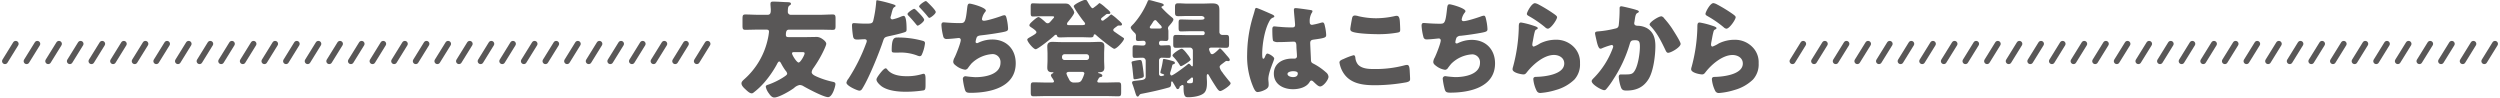 <svg xmlns="http://www.w3.org/2000/svg" width="1000" height="39" viewBox="0 0 1000 39"><defs><style>.a{fill:#595757;}.b{fill:none;stroke:#595757;stroke-linecap:round;stroke-linejoin:round;stroke-width:2.34px;}</style></defs><path class="a" d="M487.33,19.88c-.42.43-1.83,1.79-2.43,1.79s-.68-.38-.85-.76a3.38,3.38,0,0,1-.42-1.2c0-.64.68-.68,1.15-.68h1.15c1.53,0,3,.09,4.55.09,1,0,1.15-.43,1.15-1.62V15.67c0-1.24-.08-1.7-1.11-1.7-.55,0-1.06,0-1.57,0a1.16,1.16,0,0,1-1.19-1.19V4.51c0-2-.09-3.15-2.86-3.15-1.44,0-2.89.09-4.34.09h-5.49c-1.28,0-2.51-.13-3.79-.13-1.11,0-1.28.47-1.28,1.53V4.77c0,1.32.13,1.7,1.41,1.7s2.42-.08,3.66-.08h5.41c.46,0,1.32.25,1.32.85s-.9.64-1.32.64h-3.62c-1.49,0-3-.09-4.52-.09-.8,0-.89.38-.89,1.45v1.83c0,1.11.09,1.49.94,1.49,1.49,0,3-.09,4.47-.09h4.34a.7.7,0,0,1,.68.69v.21a.7.7,0,0,1-.68.68H475c-1.54,0-3.07-.08-4.6-.08-1,0-1.11.46-1.11,1.7v1.91c0,1.11.09,1.54,1.11,1.54,1.53,0,3.06-.09,4.6-.09h1a1.2,1.2,0,0,1,1.15,1.24v5.19c0,.72,0,1.07-.26,1.07a.66.66,0,0,1-.47-.3c-.21-.26-.55-.73-.89-.73a.6.6,0,0,0-.43.22c-.76.68-5.79,4.47-6.51,4.47-.34,0-.55-.51-.55-.81a1.93,1.93,0,0,1,.08-.47c.3-.89.47-1.53.6-2,.21-.94.25-1.15.72-1.24a.52.52,0,0,0,.51-.55c0-.47-.59-.64-1.7-.94a21.92,21.92,0,0,0-2.6-.59c-.3,0-.42.08-.47.38a30.91,30.91,0,0,1-.81,4,7.51,7.51,0,0,0-.21.94c0,.29.13.38.47.51.64.21,1.06.34,1.06.59s-1.1.43-1.14.43a.88.88,0,0,1-.94-.89V24.23a1.08,1.08,0,0,1,1.19-1.15c.85,0,1.75.08,2.64.08s.89-.38.89-1.66V19.8c0-1.36-.08-1.71-.89-1.71-1,0-2,.09-2.94.09a.79.79,0,0,1-.89-.72v-.39a.8.8,0,0,1,.85-.76c.68,0,1.36.08,2,.08s.9-.38.9-1.06V12.69a3.24,3.24,0,0,0-.09-.9,2.23,2.23,0,0,1-.08-.46,1.4,1.4,0,0,1,.34-.86c.47-.51,1.83-2,1.83-2.64,0-.42-.3-.63-.6-.89a34.76,34.76,0,0,1-3.66-3.41c-.38-.38-.51-.51-.51-.68s.13-.25.3-.34.59-.13.59-.47c0-.51-.34-.63-2.85-1.27-.51-.13-2.51-.73-2.85-.73-.55,0-.64.22-.72.51a32.47,32.47,0,0,1-5.62,9c-.3.3-1.15,1.06-1.15,1.44,0,.6,1,1.58,1.4,2a1.6,1.6,0,0,1,.68,1.61v.64c0,.73,0,1.15.9,1.15s1.44-.08,2.12-.08a.82.82,0,0,1,.86.81v.29c0,.39-.3.81-1,.81-1.1,0-2.21-.13-3.32-.13-.81,0-.89.39-.89,1.58v2c0,1.15.08,1.49.89,1.49,1,0,2.05-.08,3.11-.08a1.23,1.23,0,0,1,1.24,1.19V30.7c0,1.32-1.66,1.32-2.73,1.45-2.08.25-2.72.21-2.72.89a1.52,1.52,0,0,0,.17.64c.42,1.15.68,2,.93,2.77.47,1.53.64,2.17,1.15,2.17.22,0,.3-.09.43-.26.42-.55.42-.72,1.15-.85,3.53-.68,7.07-1.45,10.56-2.43.81-.21,1.23-.34,1.23-1.66,0-.34,0-.85.3-.85s.47.47.6.68.38.64.51.85a3.38,3.38,0,0,0,.38.64c.34.64.47.9.85.9s.68-.43.77-.81c0-.22,0-.26.42-.47l.3-.21A.53.53,0,0,1,473,34c.17,0,.42.12.42.51,0,.12,0,.38,0,.59,0,3.79.89,3.79,1.87,3.79,1.83,0,4.81-.38,6.26-1.62,1.15-1,1.24-2.85,1.24-4.3,0-.8-.09-1.61-.09-2.42,0-.22,0-.9.38-.9.22,0,.34.22.47.43.47.94,1.7,2.89,2.3,3.83.89,1.36,1.53,2.51,2.26,2.51s4.13-2.21,4.13-3.06c0-.34-.34-.68-.56-.9-.81-1-1.61-2-2.38-3A3.13,3.13,0,0,0,489,29a5.23,5.23,0,0,1-1.15-2.17c0-.52.43-.86,1.23-1.45l1-.77a1.22,1.22,0,0,1,.64-.25,1.36,1.36,0,0,1,.39.08l.29,0a.5.5,0,0,0,.51-.55c0-.34-.59-1-.93-1.4l-.17-.17c-.34-.43-2.43-2.94-2.77-2.94S487.5,19.76,487.33,19.88ZM476.86,31c.3,0,.34.3.34.51,0,1.66,0,1.79-1.41,1.79-.34,0-1,0-1-.47a.73.73,0,0,1,.3-.55,15.27,15.27,0,0,0,1.24-1A.66.66,0,0,1,476.86,31Zm-16-19.58c-.38,0-.94,0-.94-.56a.84.84,0,0,1,.26-.51c.17-.25.76-1.1.93-1.4s.56-.9,1-.9c.29,0,.46.22.63.43.39.43,1,1.11,1.37,1.49a1.51,1.51,0,0,1,.59.94c0,.47-.59.51-1.15.51ZM455.91,24a20.61,20.61,0,0,0-2.09.34c-.76.17-1.19.22-1.19.64a1.76,1.76,0,0,0,.09.51c.29,1.79.42,3.58.63,5.37,0,.51.09.85.56.85a15.4,15.4,0,0,0,2.3-.43c.72-.17,1.32-.29,1.32-.93s-.34-3.11-.43-3.71C456.76,24.4,456.72,24,455.91,24ZM469,22.14a.81.81,0,0,0,.3.55A19.87,19.87,0,0,1,471.88,26c.12.22.25.47.51.47.46,0,3.91-2.13,3.91-2.64A7.4,7.4,0,0,0,475,21.76c-.38-.51-1.7-2.26-2.3-2.26C471.92,19.5,469,21.54,469,22.14ZM443.82,6.26a10,10,0,0,1-1.7,1.36c-.51.38-.73.64-1.07.64a.61.61,0,0,1-.63-.6c0-.34.21-.46,1-1.1.25-.17.55-.43.93-.73a.89.89,0,0,1,.69-.25h.34l.21,0a.5.5,0,0,0,.55-.51c0-.51-1.49-1.62-1.91-2a13.94,13.94,0,0,0-2.35-1.83c-.21,0-.46.26-.63.43a13,13,0,0,1-1.15.93c-.56.39-.77.68-1.11.68-.55,0-1.7-2.17-2-2.68-.21-.34-.38-.68-.89-.68-.73,0-4.6,1.83-4.6,2.55s3.45,5.5,4.13,6.26a1.79,1.79,0,0,1,.42.77c0,.51-.63.55-1.4.55h-4.85c-.6,0-1,0-1-.51a1.39,1.39,0,0,1,.3-.68c.56-.68,2.6-3.11,2.6-3.87a4,4,0,0,0-.9-1.75c-1.06-1.45-1.23-1.83-2.93-1.83-1.07,0-2.17,0-3.28,0h-6.43c-1.11,0-2.17-.08-3.07-.08-.72,0-.81.47-.81,1.49V5.15c0,1,.09,1.45.86,1.45.93,0,2-.09,3-.09h4c1.2,0,1.49,0,1.49.3s-.25.47-.38.6l-.77.89c-.63.73-.89,1-1.4,1a1.14,1.14,0,0,1-.81-.34c-.47-.46-2.3-2.13-2.85-2.13s-1.53.9-2,1.28c-.85.77-1.66,1.45-1.66,2,0,.34.21.47.64.77s2.17,1.36,2.17,2c0,.42-.51.81-2,1.66-1.11.64-1.66.89-1.66,1.32,0,.85,2.47,3.83,3.36,3.83s6.43-4.47,7.37-5.36a1.06,1.06,0,0,1,.72-.43.43.43,0,0,1,.39.26c.17.46.21.8,1.27.8,1.24,0,2.47-.08,3.71-.08h4.81c1.19,0,2.43.08,3.66.08s1.15-.42,1.28-.8c0-.22.17-.43.42-.43s.51.26.68.43c.81.76,6.43,5.36,7.12,5.36,1.06,0,3.91-3.24,3.91-4,0-.26-.21-.38-.42-.51-.6-.38-2.35-1.58-2.94-2s-.94-.6-.94-1,.39-.68,1-1.15a5.61,5.61,0,0,0,.51-.38,1,1,0,0,1,.64-.26H448l.26,0a.53.53,0,0,0,.55-.51c0-.51-1.4-1.62-1.83-2a16.27,16.27,0,0,0-2.47-1.95C444.25,5.88,444,6.13,443.82,6.26Zm-4.34,25.08a1.15,1.15,0,0,1,.85-.56.55.55,0,0,0,.6-.55c0-.6-1.32-.94-1.37-.94s-.29,0-.29-.21.29-.21.42-.21h.21c1.2,0,1.84-.51,1.84-1.79,0-.94-.09-1.92-.09-3V21.5c0-1.06.09-2.09.09-3,0-1.45-.77-1.75-2.05-1.75s-2.3.09-3.45.09H424.41c-1.15,0-2.35-.09-3.49-.09s-2,.39-2,1.75c0,.93.09,2,.09,3v2.6c0,1.06-.09,2-.09,3,0,1.28.64,1.79,1.84,1.79H421c.13,0,.38,0,.38.17s-.21.21-.47.38a.9.9,0,0,0-.55.72,2.88,2.88,0,0,0,.55,1.07,5.28,5.28,0,0,1,.68,1.23c0,.56-.38.56-1,.56H419c-1.87,0-3.7-.09-5.58-.09-1,0-1.11.43-1.11,1.62v2.3c0,1.28.09,1.66,1.11,1.66,1.88,0,3.75-.09,5.58-.09h22.78c1.83,0,3.7.09,5.58.09,1,0,1.1-.43,1.1-1.66v-2.3c0-1.15-.08-1.62-1.1-1.62-1.88,0-3.71.09-5.58.09h-1.92c-.42,0-.93,0-.93-.51C438.93,32.23,439.27,31.8,439.48,31.34ZM429.81,33a2,2,0,0,1-2.17-1.24c-.08-.17-.21-.38-.3-.59a6.84,6.84,0,0,1-.76-1.75c0-.68.93-.68,1.4-.68h4.77c.43,0,1,.08,1,.68a12.67,12.67,0,0,1-1,2.47c-.51,1-1.19,1.11-2.21,1.11Zm-5-10.31a1,1,0,0,1,1-1h8.82a1,1,0,0,1,1,1V23a1,1,0,0,1-1,1h-8.82a1,1,0,0,1-1-1Zm-37-21.24c-.73,0-.81.76-.94,1.79-.64,5.91-1,6-2.94,6-3.15,0-6.13-.3-6.47-.3-.72,0-.89.47-.89,1.11a22.64,22.64,0,0,0,.72,4.47,1.25,1.25,0,0,0,1.4,1.07c1.54,0,4.6-.39,4.82-.39a.77.77,0,0,1,.8.77c0,1.19-1.83,5.7-2.42,6.94a4.2,4.2,0,0,0-.6,1.74c0,.81.6,1.24,1.28,1.75a7.65,7.65,0,0,0,3.53,1.49,1.64,1.64,0,0,0,1.2-.85c.38-.51.89-1.19,1.31-1.66a13.05,13.05,0,0,1,8.44-3.75,3.18,3.18,0,0,1,3.15,3.45c0,4.77-6.26,5.79-10,5.79a40.09,40.09,0,0,1-4-.38,1.06,1.06,0,0,0-1.07,1.06,26.37,26.37,0,0,0,.64,3.58c.39,1.66.64,2,2.43,2,7.71,0,18.09-2.13,18.09-11.84,0-5.62-3.74-9.49-9.41-9.49a12.89,12.89,0,0,0-5.62,1.32.86.86,0,0,1-.42.13c-.34,0-.6-.17-.6-.51a6.46,6.46,0,0,1,.47-1.84c.34-.59,1.07-.68,1.7-.76,2.47-.26,6.26-.81,8.65-1.28,1.66-.34,2.17-.51,2.17-1.4A20.46,20.46,0,0,0,402.79,8c-.3-1.36-.43-1.91-1.06-1.91a4.42,4.42,0,0,0-1.24.34c-1.4.51-5.62,1.87-6.94,1.87-.42,0-.77-.21-.77-.68A6.16,6.16,0,0,1,394,4.85c.17-.21.34-.38.34-.63C394.32,3,388.65,1.45,387.85,1.45ZM354.29,27.33c-.51,0-1.28.86-1.62,1.24-.51.59-2.08,2.51-2.08,3.23,0,1,1.36,2.18,2,2.69,2.51,1.83,6.64,2.21,9.67,2.21a47.77,47.77,0,0,0,7.19-.55c.77-.22.77-.73.77-3.07V31.8c0-1.36-.09-2.29-.77-2.29a1.65,1.65,0,0,0-.47.08,20.61,20.61,0,0,1-6.43.89c-2.55,0-5.79-.46-7.53-2.55C354.89,27.72,354.59,27.33,354.29,27.33Zm2.39-7.19c0,.77.29.89,1.27.89h1.54a18.73,18.73,0,0,1,7.32,1.15,3.64,3.64,0,0,0,1.06.3.89.89,0,0,0,.81-.51A15,15,0,0,0,370,17.29c0-.69-.47-.86-1.06-1A36.84,36.84,0,0,0,359.23,15C357.74,15,356.68,15,356.68,20.14ZM370.34.43c-.51,0-2.68,1.53-2.68,2.12a.54.54,0,0,0,.21.43c1.2,1.28,2.13,2.26,3.24,3.66.13.17.38.51.64.51.47,0,2.55-1.57,2.55-2.34S371.58,1.45,371,.89C370.77.68,370.51.43,370.34.43ZM350.84.09c-.25,0-.29.17-.34.46a48,48,0,0,1-1.23,7.84c-.34,1.06-1,1.06-3.15,1.06s-4.13-.21-4.56-.21c-.68,0-.76.42-.76,1a32.21,32.21,0,0,0,.46,4.51c.26.94.81,1.07,1.71,1.07s2-.13,2.81-.13c.46,0,.93.13.93.72a3,3,0,0,1-.29,1,70.5,70.5,0,0,1-7,14,3.76,3.76,0,0,0-.85,1.66c0,1.28,4.43,3.19,5.15,3.19s1-.47,1.32-1c2.73-4.43,6.73-14.43,8.18-18.82.51-1.49.64-1.57,2.47-2,1.66-.34,4.55-1,6.09-1.53.59-.21.85-.34.85-1.06,0-1.24,0-5.5-1.15-5.5a3.61,3.61,0,0,0-1.07.3A17.73,17.73,0,0,1,357,7.75a.73.73,0,0,1-.8-.77,1.29,1.29,0,0,1,.08-.38c.17-.55.3-1,.38-1.41.39-1.4.56-2.08,1.15-2.38.17-.09.43-.21.43-.43s-.17-.38-.9-.63A56.89,56.89,0,0,0,350.84.09Zm14.82,3.44C365.28,3.53,363,5,363,5.62a1.31,1.31,0,0,0,.42.68c1.07,1.11,2.17,2.39,3,3.41.3.38.47.55.64.55.47,0,2.6-1.53,2.6-2.34s-2.73-3.36-3.32-4C366.17,3.83,365.87,3.53,365.66,3.53Zm-59.25,8.31c.68,0,1.19.08,1.19.85a21,21,0,0,1-.43,2.72,29.9,29.9,0,0,1-9.58,16.39c-.42.39-1,.9-1,1.54,0,.93.94,1.79,1.58,2.38s1.66,1.62,2.51,1.62a1.09,1.09,0,0,0,.72-.3,29.17,29.17,0,0,0,4.43-4.17,41.31,41.31,0,0,0,4.85-7c.17-.34.6-1.27,1-1.27s.68.64.85.93a21.86,21.86,0,0,0,1.7,2.73,2.29,2.29,0,0,1,.64,1.19c0,.51-.73.94-1.83,1.66a29.78,29.78,0,0,1-5.54,2.68c-.68.22-1.19.34-1.19.94a6.68,6.68,0,0,0,1.19,2.55C308,38,308.7,39,309.73,39c1.83,0,6.34-2.64,7.87-3.79A4.48,4.48,0,0,1,319.86,34a3,3,0,0,1,1.58.51c1.74,1,8,4.34,9.79,4.34s2.94-4.47,2.94-5.19c0-.56-.34-.77-.86-.9a32.4,32.4,0,0,1-6.55-2.08c-.73-.34-2.09-.9-2.09-1.83a3.29,3.29,0,0,1,.64-1.54,47.71,47.71,0,0,0,3.32-5.4c.43-.81,1.87-3.66,1.87-4.39s-.93-1.53-1.66-2a4.09,4.09,0,0,0-2.85-.73c-1,0-2.26.05-3.23.05h-7.41c-.64,0-1-.17-1-.9,0-1.83.55-2.08,1.36-2.08H328c1.71,0,3.41.08,5.11.08,1,0,1.11-.42,1.11-1.62V7.45c0-1.23-.13-1.66-1.15-1.66-1.7,0-3.41.13-5.07.13H316.37a1.17,1.17,0,0,1-1.24-1.24c0-2,.3-2.21.77-2.55s.47-.34.47-.64c0-.6-.73-.6-1.92-.64-.76,0-3.4-.21-5.11-.21-.68,0-1.15.08-1.15.89a5.68,5.68,0,0,0,.05.94c0,.47.08.89.08,1.36,0,1,0,2.09-1.28,2.09h-3.78c-1.71,0-3.41-.13-5.11-.13-1.07,0-1.15.47-1.15,1.87v2.47c0,1.32.08,1.79,1.1,1.79,1.71,0,3.45-.08,5.16-.08Zm14.43,9c.89,0,1,.17,1,.56,0,.59-1.62,3.61-2.39,3.61s-2.64-3-2.64-3.66c0-.38.35-.51.69-.51Z"/><path class="a" d="M679.87,9c-.93,0-.93.72-.93,2.28a65.54,65.54,0,0,1-2.31,15.54,2.81,2.81,0,0,0-.17.88c0,1.48,3.7,2.07,4.38,2.07s1-.42,1.39-.93C684.59,25.79,689,22,693,22c2,0,4.13,1.09,4.13,3.41,0,4.46-8,5.3-11.25,5.35-.54,0-1.13.12-1.13.92a12.92,12.92,0,0,0,1.34,4.68,1.57,1.57,0,0,0,1.6.84A27.71,27.71,0,0,0,693.77,36a17.28,17.28,0,0,0,7.41-4.17,9,9,0,0,0,2.28-6.53,8.6,8.6,0,0,0-2.24-6.23,9.76,9.76,0,0,0-7.45-3.16,14.3,14.3,0,0,0-6.28,1.47A12.41,12.41,0,0,1,685,18.63c-.38,0-.59-.38-.59-.76a7.14,7.14,0,0,1,.12-1c.26-1.22.42-2.44.72-3.62.25-1,.29-1.22.84-1.47.21-.09.51-.26.51-.51,0-.46-.89-.72-1.9-1.05A31.71,31.71,0,0,0,679.87,9Zm2.32-3.45c0,.46.42.67,1,1a43,43,0,0,1,6.27,4.34,1.93,1.93,0,0,0,1.1.59c1.22,0,3.71-3.66,3.71-4.59,0-.46-.64-.89-1.52-1.52a60.23,60.23,0,0,0-5.9-3.58,4.8,4.8,0,0,0-1.47-.55C684,1.27,682.19,4.9,682.19,5.53Zm-17.76,1c-1,0-4.59,2.27-4.59,3.24,0,.25.29.55.46.72,2.66,2.82,4.21,6.06,5.86,9.47.21.47.5,1.14,1.09,1.14,1.14,0,5-2.23,5-3.58,0-.71-1.89-3.75-2.86-5.26-.17-.3-.34-.51-.42-.68a34.68,34.68,0,0,0-3.29-4.25A1.77,1.77,0,0,0,664.43,6.5Zm-16-4c-.51,0-.59.38-.59.8v.63a57.23,57.23,0,0,1-.34,6.06c-.13.93-.59,1.23-1.43,1.39a41.5,41.5,0,0,1-6.49,1.1c-1.09.08-1.56.17-1.56.8,0,.42.42,2.11.63,3.07.34,1.48.81,3.08,1.52,3.08a1.83,1.83,0,0,0,.8-.25A28.21,28.21,0,0,1,644.59,18a.6.6,0,0,1,.68.64,2.4,2.4,0,0,1-.21.75,33.51,33.51,0,0,1-7.54,11.8c-.38.38-.85.84-.85,1.26,0,1.39,4.05,3.62,5,3.62a1.09,1.09,0,0,0,.72-.29,30.85,30.85,0,0,0,3-4.13,53.28,53.28,0,0,0,6.49-14c.38-1.39.75-1.56,2.19-1.56,1.6,0,1.89.59,1.89,2.57,0,2.57-.67,7.07-1.89,9.31-.89,1.6-1.44,1.81-4,1.81-.59,0-1.18,0-1.77,0s-.8.42-.8,1a16.29,16.29,0,0,0,.92,4.26c.42,1,1,1.18,2.19,1.18,3.88,0,6.87-1.31,8.89-4.72,1.9-3.2,2.65-9.35,2.65-13.1,0-3-.71-5.64-3.49-7.2a8,8,0,0,0-3.54-.89,2.31,2.31,0,0,1-1-.21.85.85,0,0,1-.42-.8c0-.08,0-.29.08-.54l.13-.85c.17-1.22.34-2.36,1-2.69.3-.13.63-.3.63-.59s-.46-.51-1.09-.68C653.65,3.63,648.89,2.5,648.47,2.5ZM608.43,9c-.92,0-.92.72-.92,2.28a65.64,65.64,0,0,1-2.32,15.54,3.12,3.12,0,0,0-.17.88c0,1.48,3.71,2.07,4.38,2.07s1-.42,1.39-.93c2.36-3,6.74-6.86,10.79-6.86,2,0,4.12,1.09,4.12,3.41,0,4.46-8,5.3-11.24,5.35-.55,0-1.14.12-1.14.92a12.94,12.94,0,0,0,1.35,4.68,1.56,1.56,0,0,0,1.6.84A27.62,27.62,0,0,0,622.33,36a17.32,17.32,0,0,0,7.42-4.17A9,9,0,0,0,632,25.28a8.64,8.64,0,0,0-2.23-6.23,9.78,9.78,0,0,0-7.46-3.16,14.25,14.25,0,0,0-6.27,1.47,12.48,12.48,0,0,1-2.53,1.27c-.38,0-.59-.38-.59-.76a7.1,7.1,0,0,1,.13-1c.25-1.22.42-2.44.71-3.62.26-1,.3-1.22.85-1.47.21-.09.5-.26.5-.51,0-.46-.88-.72-1.89-1.05A32.13,32.13,0,0,0,608.43,9Zm2.32-3.45c0,.46.42.67,1,1a43.59,43.59,0,0,1,6.28,4.34,1.87,1.87,0,0,0,1.09.59c1.23,0,3.71-3.66,3.71-4.59,0-.46-.63-.89-1.52-1.52a60,60,0,0,0-5.89-3.58A4.75,4.75,0,0,0,614,1.27C612.6,1.27,610.75,4.9,610.75,5.53Zm-31-3.83c-.72,0-.8.75-.93,1.77-.63,5.85-1,6-2.9,6-3.12,0-6.07-.3-6.41-.3-.71,0-.88.46-.88,1.1a22.15,22.15,0,0,0,.72,4.42,1.23,1.23,0,0,0,1.39,1.05c1.51,0,4.55-.38,4.76-.38a.77.77,0,0,1,.8.76c0,1.18-1.81,5.65-2.4,6.87a4.06,4.06,0,0,0-.59,1.72c0,.8.59,1.23,1.26,1.73a7.57,7.57,0,0,0,3.5,1.47,1.58,1.58,0,0,0,1.17-.84c.38-.5.89-1.18,1.31-1.64a12.91,12.91,0,0,1,8.34-3.71A3.14,3.14,0,0,1,592,25.12c0,4.71-6.19,5.72-9.86,5.72a39.52,39.52,0,0,1-4-.38,1,1,0,0,0-1.05,1.06,26,26,0,0,0,.63,3.54c.38,1.64.63,2,2.4,2,7.62,0,17.9-2.11,17.9-11.71,0-5.56-3.71-9.4-9.31-9.4a12.76,12.76,0,0,0-5.56,1.31.84.84,0,0,1-.42.12c-.34,0-.59-.16-.59-.5a6.59,6.59,0,0,1,.46-1.81,2.07,2.07,0,0,1,1.69-.76c2.44-.25,6.19-.8,8.55-1.26,1.64-.34,2.15-.51,2.15-1.39a20,20,0,0,0-.47-3.5c-.29-1.35-.42-1.89-1-1.89a4.62,4.62,0,0,0-1.22.33c-1.39.51-5.56,1.86-6.87,1.86a.67.67,0,0,1-.75-.68,5.92,5.92,0,0,1,1.18-2.69,1.08,1.08,0,0,0,.33-.64C586.11,3.25,580.51,1.7,579.71,1.7ZM535.78,25a10.81,10.81,0,0,0,1.9,4.63c2.82,3.92,7.7,4.46,12.21,4.46a71.46,71.46,0,0,0,12.68-1.17c1-.26,1.47-.51,1.47-1.27,0-.55-.12-2.69-.16-3.41-.09-1.39-.26-2.27-1.06-2.27a4.18,4.18,0,0,0-1,.16,45,45,0,0,1-12.13,1.48c-2.19,0-4.84-.09-6.44-1.73a5,5,0,0,1-1.1-2.74c-.08-.63-.21-1.05-.75-1.05a26.15,26.15,0,0,0-4,1.52C536.37,24,535.78,24.36,535.78,25Zm4.34-13.4a1,1,0,0,0,.42.89c1.43,1,8.64,1.18,10.62,1.18a42.61,42.61,0,0,0,7.62-.59c1-.17,1.3-.26,1.3-1.22,0-.72-.08-2.24-.12-3-.09-1.48-.3-2.53-1.27-2.53a3.83,3.83,0,0,0-.67.08,34.91,34.91,0,0,1-7.54.89,32,32,0,0,1-7-.8A6.52,6.52,0,0,0,542,6.2c-.88,0-1.09.63-1.18,1.14C540.63,8.27,540.12,11.13,540.12,11.55ZM517.18,28.48c.64,0,1.94.05,1.94.89,0,1.14-.93,1.47-1.89,1.47S515,30.42,515,29.58,516.55,28.48,517.18,28.48Zm1.06-25.23c-.51,0-.68.22-.68.72,0,.93.47,5.1.47,6s-.55,1-1.23,1c-1.68,0-3.41-.08-5.13-.25-.38,0-1.69-.17-1.94-.17-.68,0-.8.59-.8,1.14,0,.76,0,4.29.38,4.72a3.29,3.29,0,0,0,2.1.42h.64c1.76,0,4.67-.17,5.43-.17.93,0,1.09.67,1.09,2.1,0,.68.21,2.66.21,3.63a.92.92,0,0,1-1,1.05h-1c-3.7,0-7.24,1.9-7.24,6,0,4.34,3.83,6.24,7.67,6.24,2.31,0,5.26-.68,6.57-2.78.29-.47.42-.68.8-.68a1.31,1.31,0,0,1,.84.51c.17.17.34.29.5.46.89.84,1.52,1.39,2.15,1.39,1.27,0,3.33-2.69,3.33-3.87a2.48,2.48,0,0,0-1-1.77,23.91,23.91,0,0,0-4.51-3.2c-1.05-.55-1.43-.63-1.51-1.65,0-.59-.3-6.31-.3-6.86,0-1,.47-1.27,1.39-1.39,4.64-.63,5-.84,5-1.9a18.05,18.05,0,0,0-.51-3.49c-.13-.63-.29-1.48-.93-1.48a6.05,6.05,0,0,0-1.09.26,28.29,28.29,0,0,1-3.12.71c-.63,0-.92-.42-.92-1a6.7,6.7,0,0,1,.75-3.71,1.43,1.43,0,0,0,.34-.75c0-.3-.34-.38-.55-.43C523.46,3.89,519.12,3.25,518.24,3.25ZM498.86,21.7a31,31,0,0,0,2.61,13.52c.47.93.85,1.6,1.6,1.6a7.3,7.3,0,0,0,2.15-.54c.93-.38,2.23-1,2.23-2.15a5.1,5.1,0,0,0,0-.76c0-.5-.12-1.22-.12-1.68,0-2.87,2.35-7.5,2.35-8.26s-2.14-2-2.73-2c-.38,0-.64.5-1.06,1.51-.12.26-.25.55-.59.55s-.42-.88-.42-1.77c0-4,.93-9.35,2.53-12.59.55-1.1.84-1.73,1.94-2.15.21-.08.38-.17.38-.42s-.26-.51-1-.84S503,3.17,502.57,3.17s-.55.42-.63.8c-.34,1.39-.72,2.44-1.1,3.79A53.7,53.7,0,0,0,498.86,21.7Z"/><line class="b" x1="32.23" y1="17.53" x2="27.93" y2="24.47"/><line class="b" x1="40.88" y1="17.53" x2="36.58" y2="24.47"/><line class="b" x1="49.52" y1="17.53" x2="45.23" y2="24.47"/><line class="b" x1="58.17" y1="17.53" x2="53.87" y2="24.47"/><line class="b" x1="6.28" y1="17.53" x2="1.99" y2="24.47"/><line class="b" x1="14.93" y1="17.53" x2="10.63" y2="24.47"/><line class="b" x1="23.58" y1="17.53" x2="19.28" y2="24.47"/><line class="b" x1="66.82" y1="17.53" x2="62.52" y2="24.47"/><line class="b" x1="75.46" y1="17.53" x2="71.17" y2="24.47"/><line class="b" x1="84.11" y1="17.53" x2="79.82" y2="24.47"/><line class="b" x1="92.76" y1="17.53" x2="88.47" y2="24.47"/><line class="b" x1="101.41" y1="17.53" x2="97.11" y2="24.47"/><line class="b" x1="110.05" y1="17.53" x2="105.76" y2="24.47"/><line class="b" x1="118.7" y1="17.53" x2="114.41" y2="24.47"/><line class="b" x1="127.35" y1="17.53" x2="123.06" y2="24.47"/><line class="b" x1="136" y1="17.53" x2="131.7" y2="24.47"/><line class="b" x1="144.65" y1="17.53" x2="140.35" y2="24.47"/><line class="b" x1="153.29" y1="17.53" x2="149" y2="24.47"/><line class="b" x1="161.94" y1="17.53" x2="157.65" y2="24.47"/><line class="b" x1="170.59" y1="17.53" x2="166.3" y2="24.47"/><line class="b" x1="179.24" y1="17.53" x2="174.94" y2="24.47"/><line class="b" x1="187.89" y1="17.53" x2="183.59" y2="24.47"/><line class="b" x1="196.53" y1="17.53" x2="192.24" y2="24.47"/><line class="b" x1="205.18" y1="17.53" x2="200.89" y2="24.47"/><line class="b" x1="213.83" y1="17.53" x2="209.53" y2="24.47"/><line class="b" x1="222.48" y1="17.53" x2="218.18" y2="24.47"/><line class="b" x1="231.12" y1="17.53" x2="226.83" y2="24.47"/><line class="b" x1="239.77" y1="17.53" x2="235.48" y2="24.47"/><line class="b" x1="248.42" y1="17.53" x2="244.12" y2="24.47"/><line class="b" x1="257.07" y1="17.53" x2="252.77" y2="24.47"/><line class="b" x1="265.72" y1="17.53" x2="261.42" y2="24.47"/><line class="b" x1="274.36" y1="17.53" x2="270.07" y2="24.47"/><line class="b" x1="283.01" y1="17.53" x2="278.72" y2="24.47"/><line class="b" x1="747.23" y1="17.53" x2="742.93" y2="24.47"/><line class="b" x1="755.88" y1="17.53" x2="751.58" y2="24.47"/><line class="b" x1="764.52" y1="17.53" x2="760.23" y2="24.47"/><line class="b" x1="773.17" y1="17.53" x2="768.87" y2="24.47"/><line class="b" x1="721.28" y1="17.53" x2="716.99" y2="24.47"/><line class="b" x1="729.93" y1="17.53" x2="725.63" y2="24.47"/><line class="b" x1="738.58" y1="17.53" x2="734.28" y2="24.47"/><line class="b" x1="781.82" y1="17.53" x2="777.52" y2="24.47"/><line class="b" x1="790.46" y1="17.53" x2="786.17" y2="24.47"/><line class="b" x1="799.11" y1="17.53" x2="794.82" y2="24.47"/><line class="b" x1="807.76" y1="17.53" x2="803.47" y2="24.47"/><line class="b" x1="816.41" y1="17.53" x2="812.11" y2="24.47"/><line class="b" x1="825.05" y1="17.53" x2="820.76" y2="24.47"/><line class="b" x1="833.7" y1="17.53" x2="829.41" y2="24.47"/><line class="b" x1="842.35" y1="17.53" x2="838.06" y2="24.47"/><line class="b" x1="851" y1="17.53" x2="846.7" y2="24.47"/><line class="b" x1="859.65" y1="17.53" x2="855.35" y2="24.47"/><line class="b" x1="868.29" y1="17.53" x2="864" y2="24.47"/><line class="b" x1="876.94" y1="17.53" x2="872.65" y2="24.47"/><line class="b" x1="885.59" y1="17.53" x2="881.3" y2="24.47"/><line class="b" x1="894.24" y1="17.53" x2="889.94" y2="24.47"/><line class="b" x1="902.89" y1="17.53" x2="898.59" y2="24.47"/><line class="b" x1="911.53" y1="17.53" x2="907.24" y2="24.47"/><line class="b" x1="920.18" y1="17.53" x2="915.89" y2="24.47"/><line class="b" x1="928.83" y1="17.53" x2="924.53" y2="24.47"/><line class="b" x1="937.48" y1="17.53" x2="933.18" y2="24.47"/><line class="b" x1="946.12" y1="17.53" x2="941.83" y2="24.47"/><line class="b" x1="954.77" y1="17.53" x2="950.48" y2="24.47"/><line class="b" x1="963.42" y1="17.53" x2="959.12" y2="24.47"/><line class="b" x1="972.07" y1="17.53" x2="967.77" y2="24.47"/><line class="b" x1="980.72" y1="17.53" x2="976.42" y2="24.47"/><line class="b" x1="989.36" y1="17.53" x2="985.07" y2="24.47"/><line class="b" x1="998.01" y1="17.53" x2="993.72" y2="24.47"/></svg>